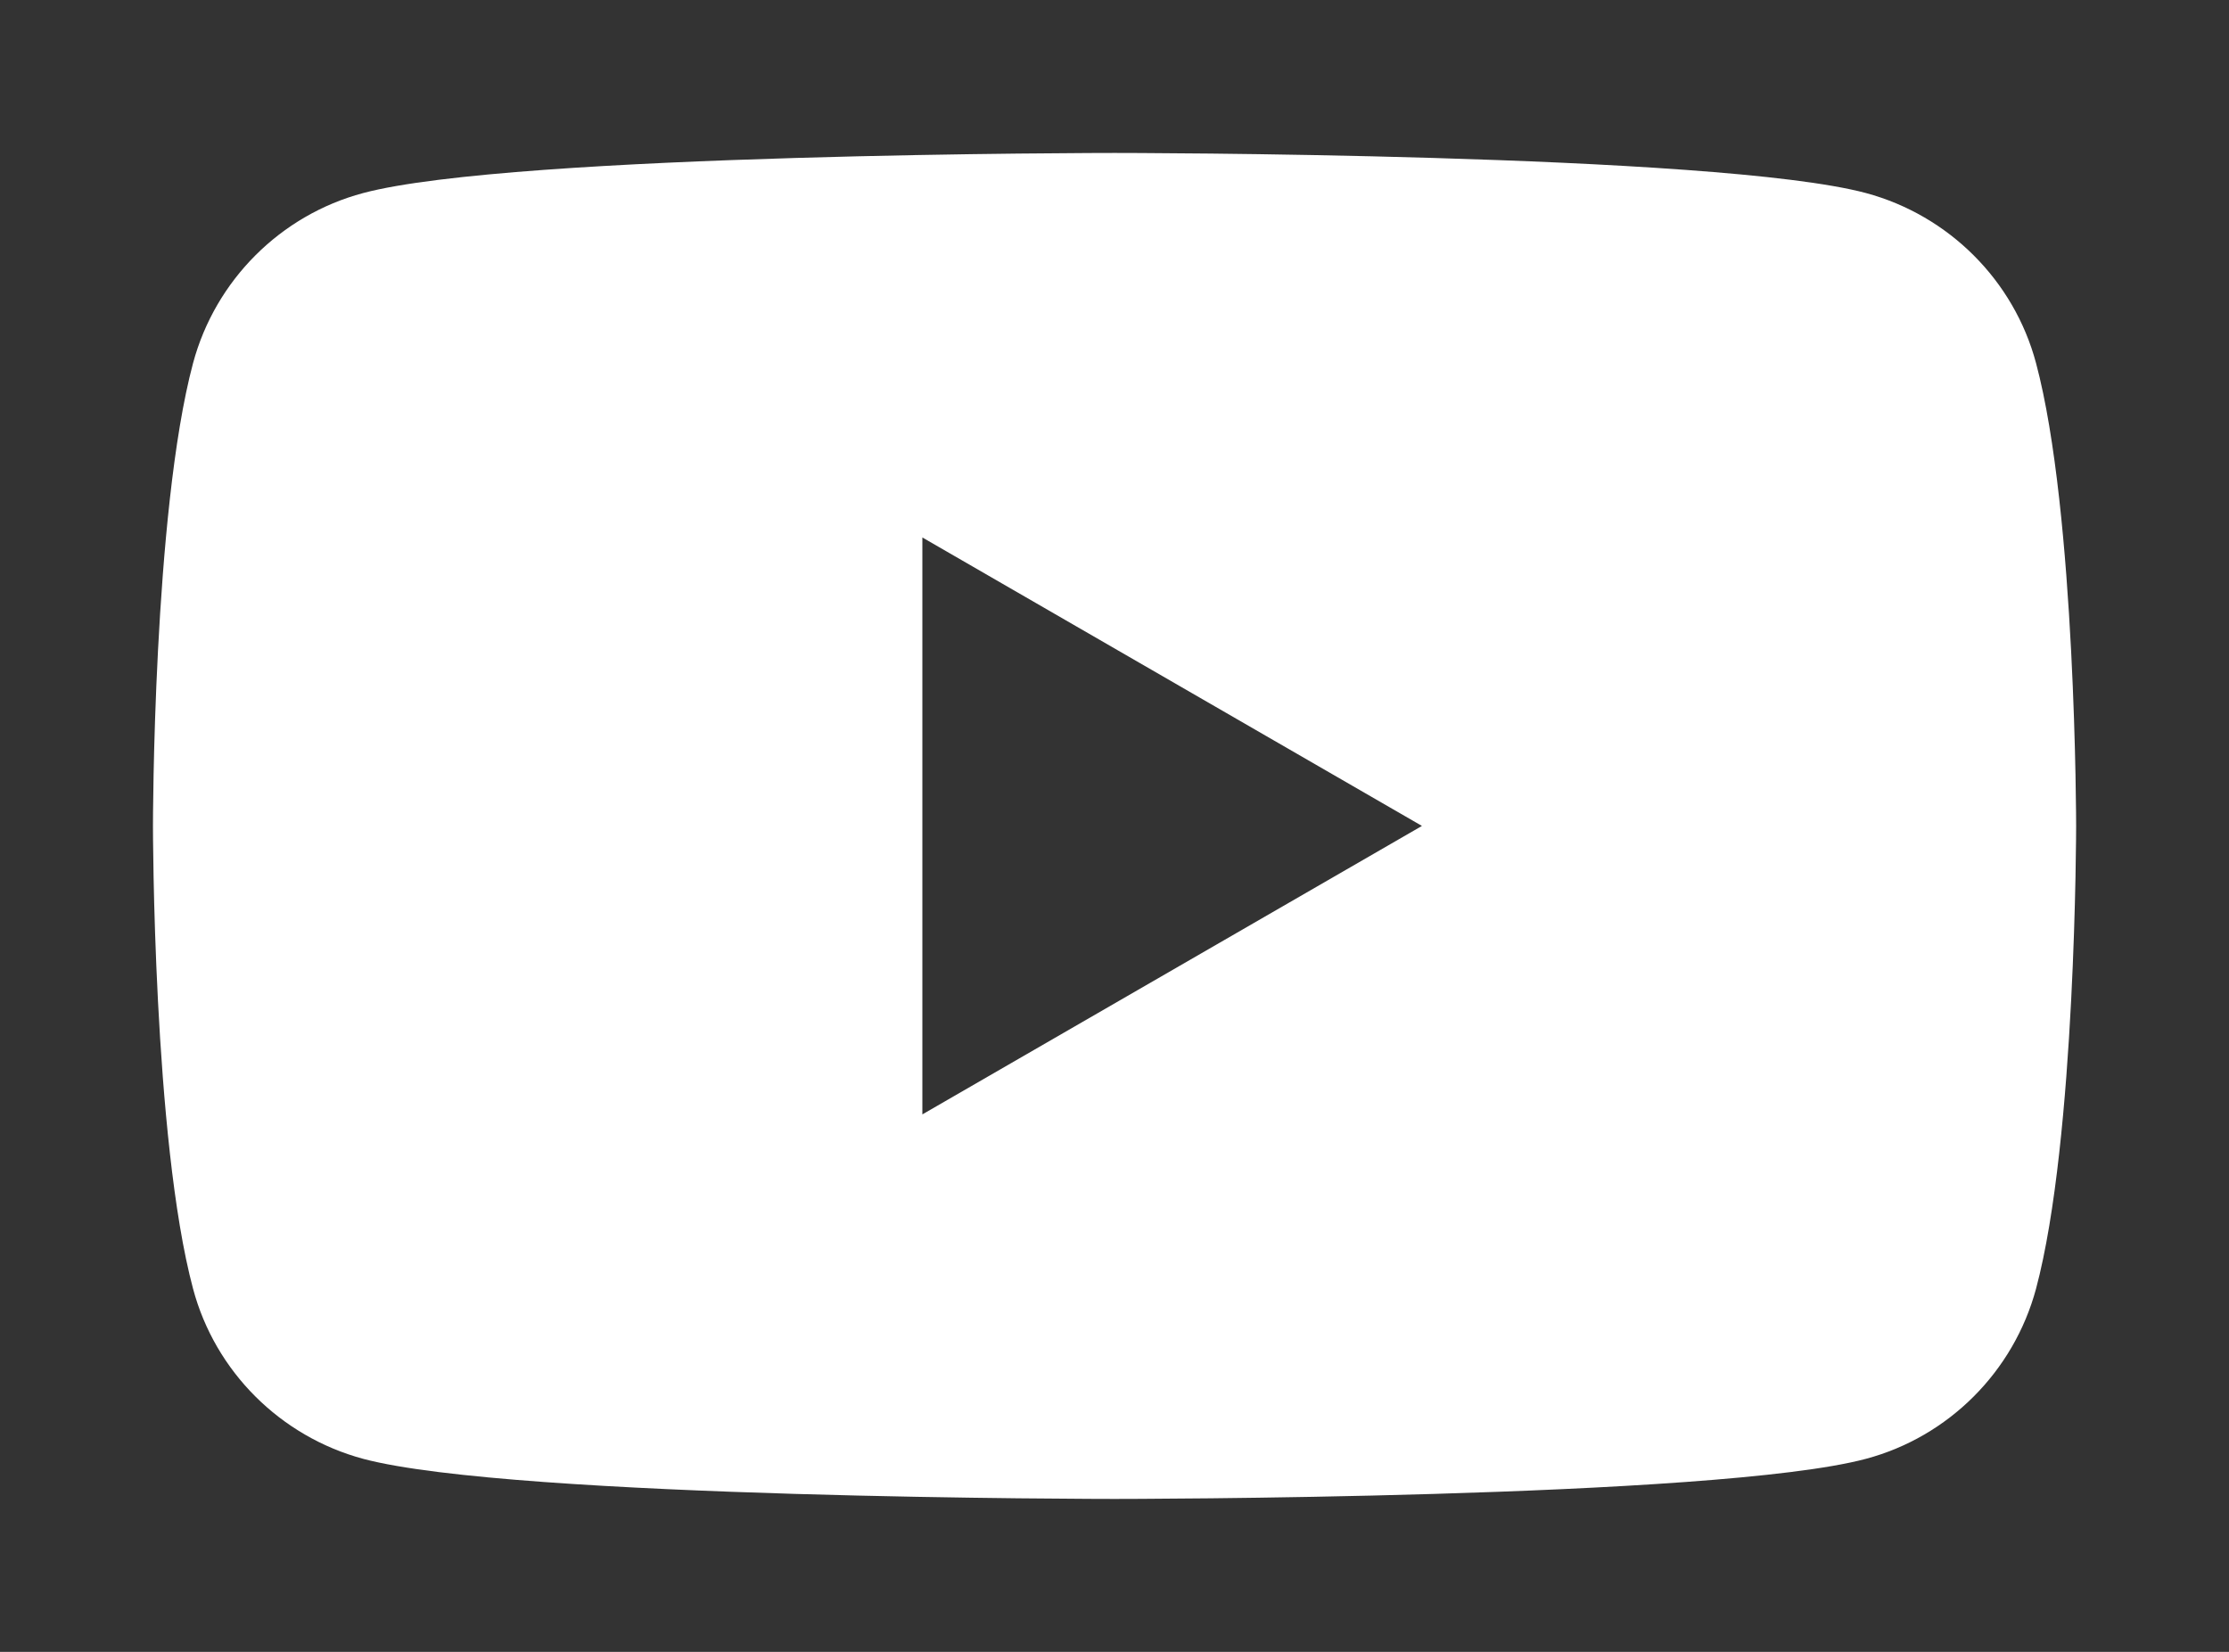 <?xml version="1.0" encoding="UTF-8" standalone="no"?>
<svg
   xmlns:dc="http://purl.org/dc/elements/1.1/"
   xmlns:cc="http://creativecommons.org/ns#"
   xmlns:rdf="http://www.w3.org/1999/02/22-rdf-syntax-ns#"
   xmlns:svg="http://www.w3.org/2000/svg"
   xmlns="http://www.w3.org/2000/svg"
   height="54"
   width="72.861"
   id="svg10"
   version="1.1"
   focusable="false"
   preserveAspectRatio="xMidYMid meet"
   viewBox="0 0 72.861 54">
  <rect x="0" y="0" width="72.861" height="54" fill="#333333" stroke="none"/>
  <defs
     id="defs14" />
  <path
     id="path2"
     d="m 36.432,5 c 0,0 -19.651,5.469e-4 -24.561,1.311 C 9.171,7.031 7.041,9.159 6.311,11.869 5.001,16.769 5,27 5,27 c 0,0 5.468e-4,10.231 1.311,15.131 0.72,2.7 2.851,4.829 5.561,5.559 4.91,1.31 24.561,1.311 24.561,1.311 0,0 19.659,-5.47e-4 24.559,-1.311 2.7,-0.72 4.831,-2.849 5.561,-5.559 1.31,-4.9 1.311,-15.131 1.311,-15.131 0,0 -5.47e-4,-10.231 -1.311,-15.131 -0.72,-2.7 -2.851,-4.829 -5.561,-5.559 C 56.09,5.001 36.432,5 36.432,5 Z M 30.15,17.57 46.48,27 30.15,36.43 Z"
     style="fill:#ffffff" />
</svg>

